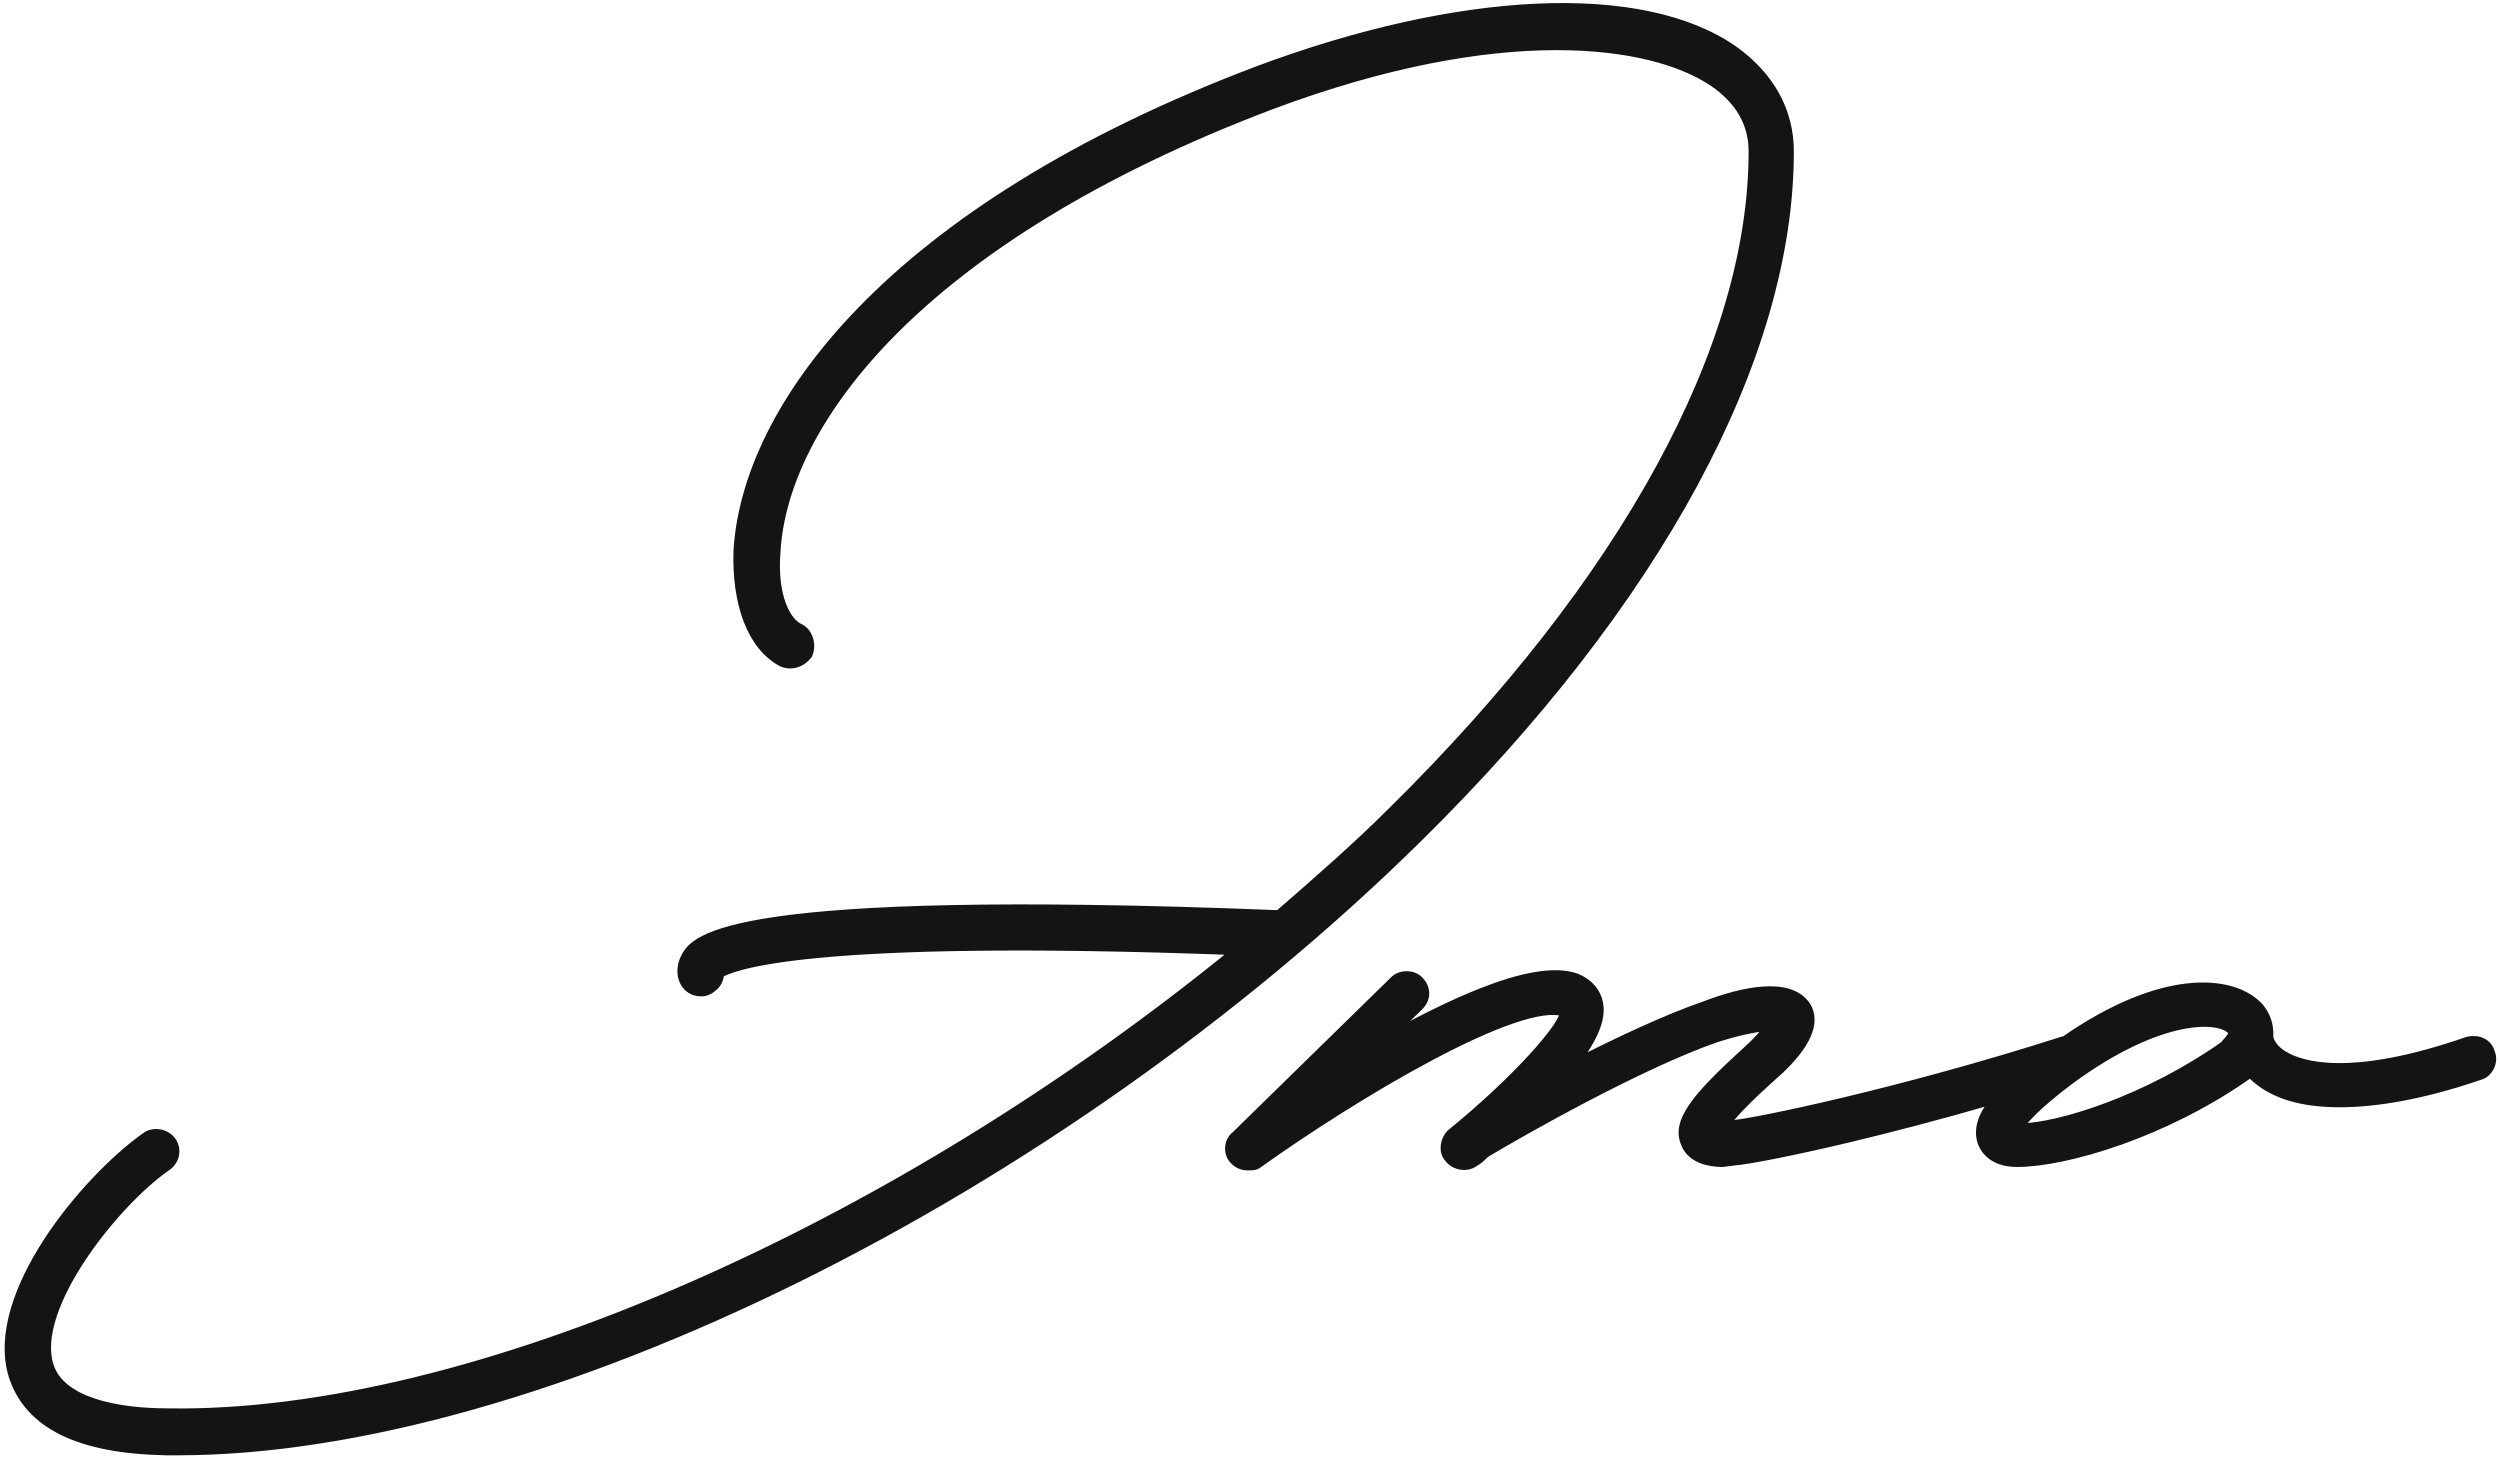 <?xml version="1.0" encoding="UTF-8"?> <svg xmlns="http://www.w3.org/2000/svg" width="344" height="201" viewBox="0 0 344 201" fill="none"><path d="M238.612 6.814L238.608 6.811C232.258 2.378 222.798 0.498 211.508 0.999C200.206 1.501 187.007 4.391 173.12 9.569L173.118 9.57C122.105 28.847 102.622 56.195 101.43 75.739L101.43 75.746L101.429 75.753C101.193 83.083 103.31 88.983 107.564 91.235L107.588 91.248L107.612 91.257C109.033 91.826 110.435 91.241 111.25 90.154L111.29 90.101L111.314 90.04C111.595 89.337 111.593 88.572 111.385 87.914C111.179 87.259 110.752 86.664 110.134 86.355L110.124 86.35L110.114 86.346C109.227 85.951 108.3 84.916 107.651 83.166C107.006 81.428 106.658 79.038 106.888 76.042L106.888 76.042L106.889 76.03C107.812 58.493 126.111 33.019 175.114 14.496C190.797 8.645 203.825 6.429 213.997 6.4C224.177 6.371 231.46 8.531 235.692 11.389C239.334 13.894 241.108 17.036 241.108 20.836C241.108 47.634 223.615 79.908 191.489 111.565L191.487 111.568C186.614 116.44 181.279 121.085 175.925 125.741H175.887C137.623 124.216 117.574 125.094 106.934 126.627C101.617 127.393 98.612 128.327 96.849 129.229C95.962 129.683 95.381 130.133 94.978 130.557C94.58 130.974 94.372 131.35 94.223 131.618L94.215 131.633L94.209 131.642L94.205 131.652C93.423 133.214 93.663 134.58 94.236 135.439C94.823 136.321 95.71 136.601 96.53 136.601C97.118 136.601 97.69 136.329 98.02 136.021C98.774 135.501 99.073 134.756 99.132 134.032C99.575 133.769 100.485 133.355 102.276 132.899C104.389 132.361 107.699 131.77 112.862 131.287C123.039 130.336 140.373 129.809 169.843 130.916C146.427 150.002 120.271 165.931 94.804 177.048C68.96 188.329 43.856 194.64 23.06 194.29H23.052C19.673 194.29 15.977 193.939 12.938 192.936C9.887 191.928 7.614 190.305 6.862 187.836L6.861 187.832C6.259 185.918 6.479 183.583 7.31 181.036C8.139 178.495 9.56 175.792 11.291 173.174C14.751 167.941 19.397 163.125 22.855 160.7C24.258 159.847 24.573 158.112 23.686 156.929C22.826 155.782 21.11 155.482 19.939 156.356C15.778 159.329 10.397 164.774 6.463 170.837C2.546 176.874 -0.032 183.676 1.68 189.301L1.682 189.309C3.901 196.211 11.027 199.514 22.807 199.75H22.817H24.46C49.214 199.75 79.459 190.914 109.722 175.959C139.991 161 170.319 139.9 195.243 115.329C228.147 82.895 246.334 49.204 246.334 20.836C246.334 15.255 243.656 10.416 238.612 6.814ZM254.436 156.688C260.046 155.351 266.836 153.593 274.299 151.423C274.256 151.477 274.215 151.53 274.174 151.582C272.63 153.58 272.057 155.393 272.595 157.141L272.598 157.152C272.736 157.564 273.072 158.301 273.84 158.935C274.615 159.575 275.788 160.076 277.533 160.076C280.899 160.076 286.065 159.06 291.845 156.995C297.51 154.972 303.798 151.931 309.606 147.812C309.634 147.831 309.658 147.845 309.678 147.858C309.734 147.892 309.764 147.911 309.811 147.957C312.042 150.189 315.706 151.86 321.902 151.86C326.659 151.86 333.047 150.91 341.295 148.083C341.945 147.912 342.446 147.369 342.719 146.79C342.988 146.219 343.09 145.493 342.802 144.86C342.64 144.145 342.191 143.633 341.61 143.342C341.024 143.049 340.321 142.988 339.645 143.123L339.611 143.13L339.579 143.141C323.441 148.754 316.582 146.592 314.189 145.069L314.185 145.067C313.317 144.525 312.849 143.941 312.597 143.488C312.47 143.259 312.396 143.061 312.355 142.913C312.312 142.759 312.307 142.674 312.307 142.674V142.205C312.307 141.175 312.047 139.885 311.024 138.606L311.017 138.597L311.01 138.589C309.221 136.545 305.686 135.24 300.772 135.839C296.318 136.383 290.687 138.49 284.058 143.085C283.982 143.095 283.906 143.108 283.83 143.123L283.803 143.128L283.776 143.137C272.405 146.771 261.794 149.585 253.676 151.519C245.54 153.458 239.943 154.504 238.579 154.618L238.565 154.619L237.49 154.739C237.771 154.357 238.162 153.876 238.699 153.279C239.739 152.123 241.309 150.552 243.646 148.449C245.3 147.03 246.987 145.349 248.053 143.643C249.112 141.95 249.643 140.086 248.678 138.431L248.672 138.422L248.666 138.413C247.452 136.525 245.081 136.069 242.576 136.248C240.043 136.429 237.176 137.268 234.694 138.213C229.19 140.119 222.751 143.158 216.908 146.135C217.754 144.987 218.493 143.864 219.052 142.787C219.891 141.168 220.361 139.581 220.098 138.128C219.83 136.528 218.759 135.228 216.985 134.468L216.972 134.462L216.958 134.457C215.374 133.886 213.396 133.885 211.202 134.262C208.999 134.64 206.529 135.409 203.929 136.428C199.832 138.034 195.376 140.279 191.082 142.654L195.304 138.573L195.31 138.567C195.854 138.023 196.161 137.374 196.161 136.688C196.161 136.002 195.854 135.352 195.31 134.808C194.843 134.341 194.175 134.134 193.548 134.134C192.921 134.134 192.255 134.341 191.788 134.807C191.787 134.807 191.786 134.808 191.786 134.808L169.979 156.146C168.812 157.048 168.818 158.794 169.719 159.695C169.983 159.959 170.267 160.178 170.603 160.327C170.941 160.477 171.305 160.546 171.716 160.546H171.733C171.955 160.546 172.22 160.546 172.461 160.512C172.69 160.479 172.98 160.405 173.208 160.198C179.765 155.516 188.77 149.729 196.922 145.405C201.005 143.239 204.86 141.448 208.078 140.345C209.687 139.793 211.123 139.418 212.341 139.252C213.509 139.092 214.434 139.13 215.107 139.352L215.134 139.379C215.126 139.488 215.086 139.669 214.97 139.944C214.81 140.321 214.541 140.793 214.163 141.352C213.408 142.468 212.26 143.871 210.815 145.447C207.929 148.596 203.897 152.394 199.571 155.901L199.551 155.918L199.533 155.936C199.09 156.379 198.813 157.018 198.744 157.643C198.676 158.255 198.799 158.942 199.272 159.434C200.132 160.549 201.807 160.842 202.967 160.003C203.492 159.728 203.993 159.229 204.422 158.8C209.187 155.944 225.492 146.639 236.196 142.914C239.604 141.838 241.888 141.459 243.264 141.342C242.693 142.11 241.763 143.211 240.164 144.65L240.164 144.651C236.525 147.937 234.136 150.379 232.807 152.342C231.474 154.311 231.14 155.907 231.82 157.42C232.24 158.524 233.134 159.188 234.092 159.571C235.05 159.954 236.116 160.076 236.977 160.076H237.009L237.039 160.073L238.906 159.839C240.496 159.714 246.219 158.647 254.436 156.688ZM277.946 155.084C278.708 153.981 280.48 152.006 284.873 148.71C291.051 144.164 296.21 141.971 300.026 141.168C301.935 140.766 303.496 140.714 304.677 140.88C305.871 141.048 306.616 141.43 306.973 141.832L306.983 141.843L306.993 141.854C307.104 141.964 307.124 142.061 307.103 142.186C307.077 142.343 306.982 142.54 306.821 142.767C306.665 142.989 306.479 143.195 306.315 143.378C306.259 143.44 306.201 143.504 306.15 143.565C306.13 143.588 306.111 143.611 306.094 143.633C306.068 143.666 306.037 143.707 306.01 143.752C300.797 147.443 295.128 150.273 290.063 152.183C285.06 154.07 280.688 155.043 277.946 155.084Z" fill="#141414" stroke="#141414"></path></svg> 